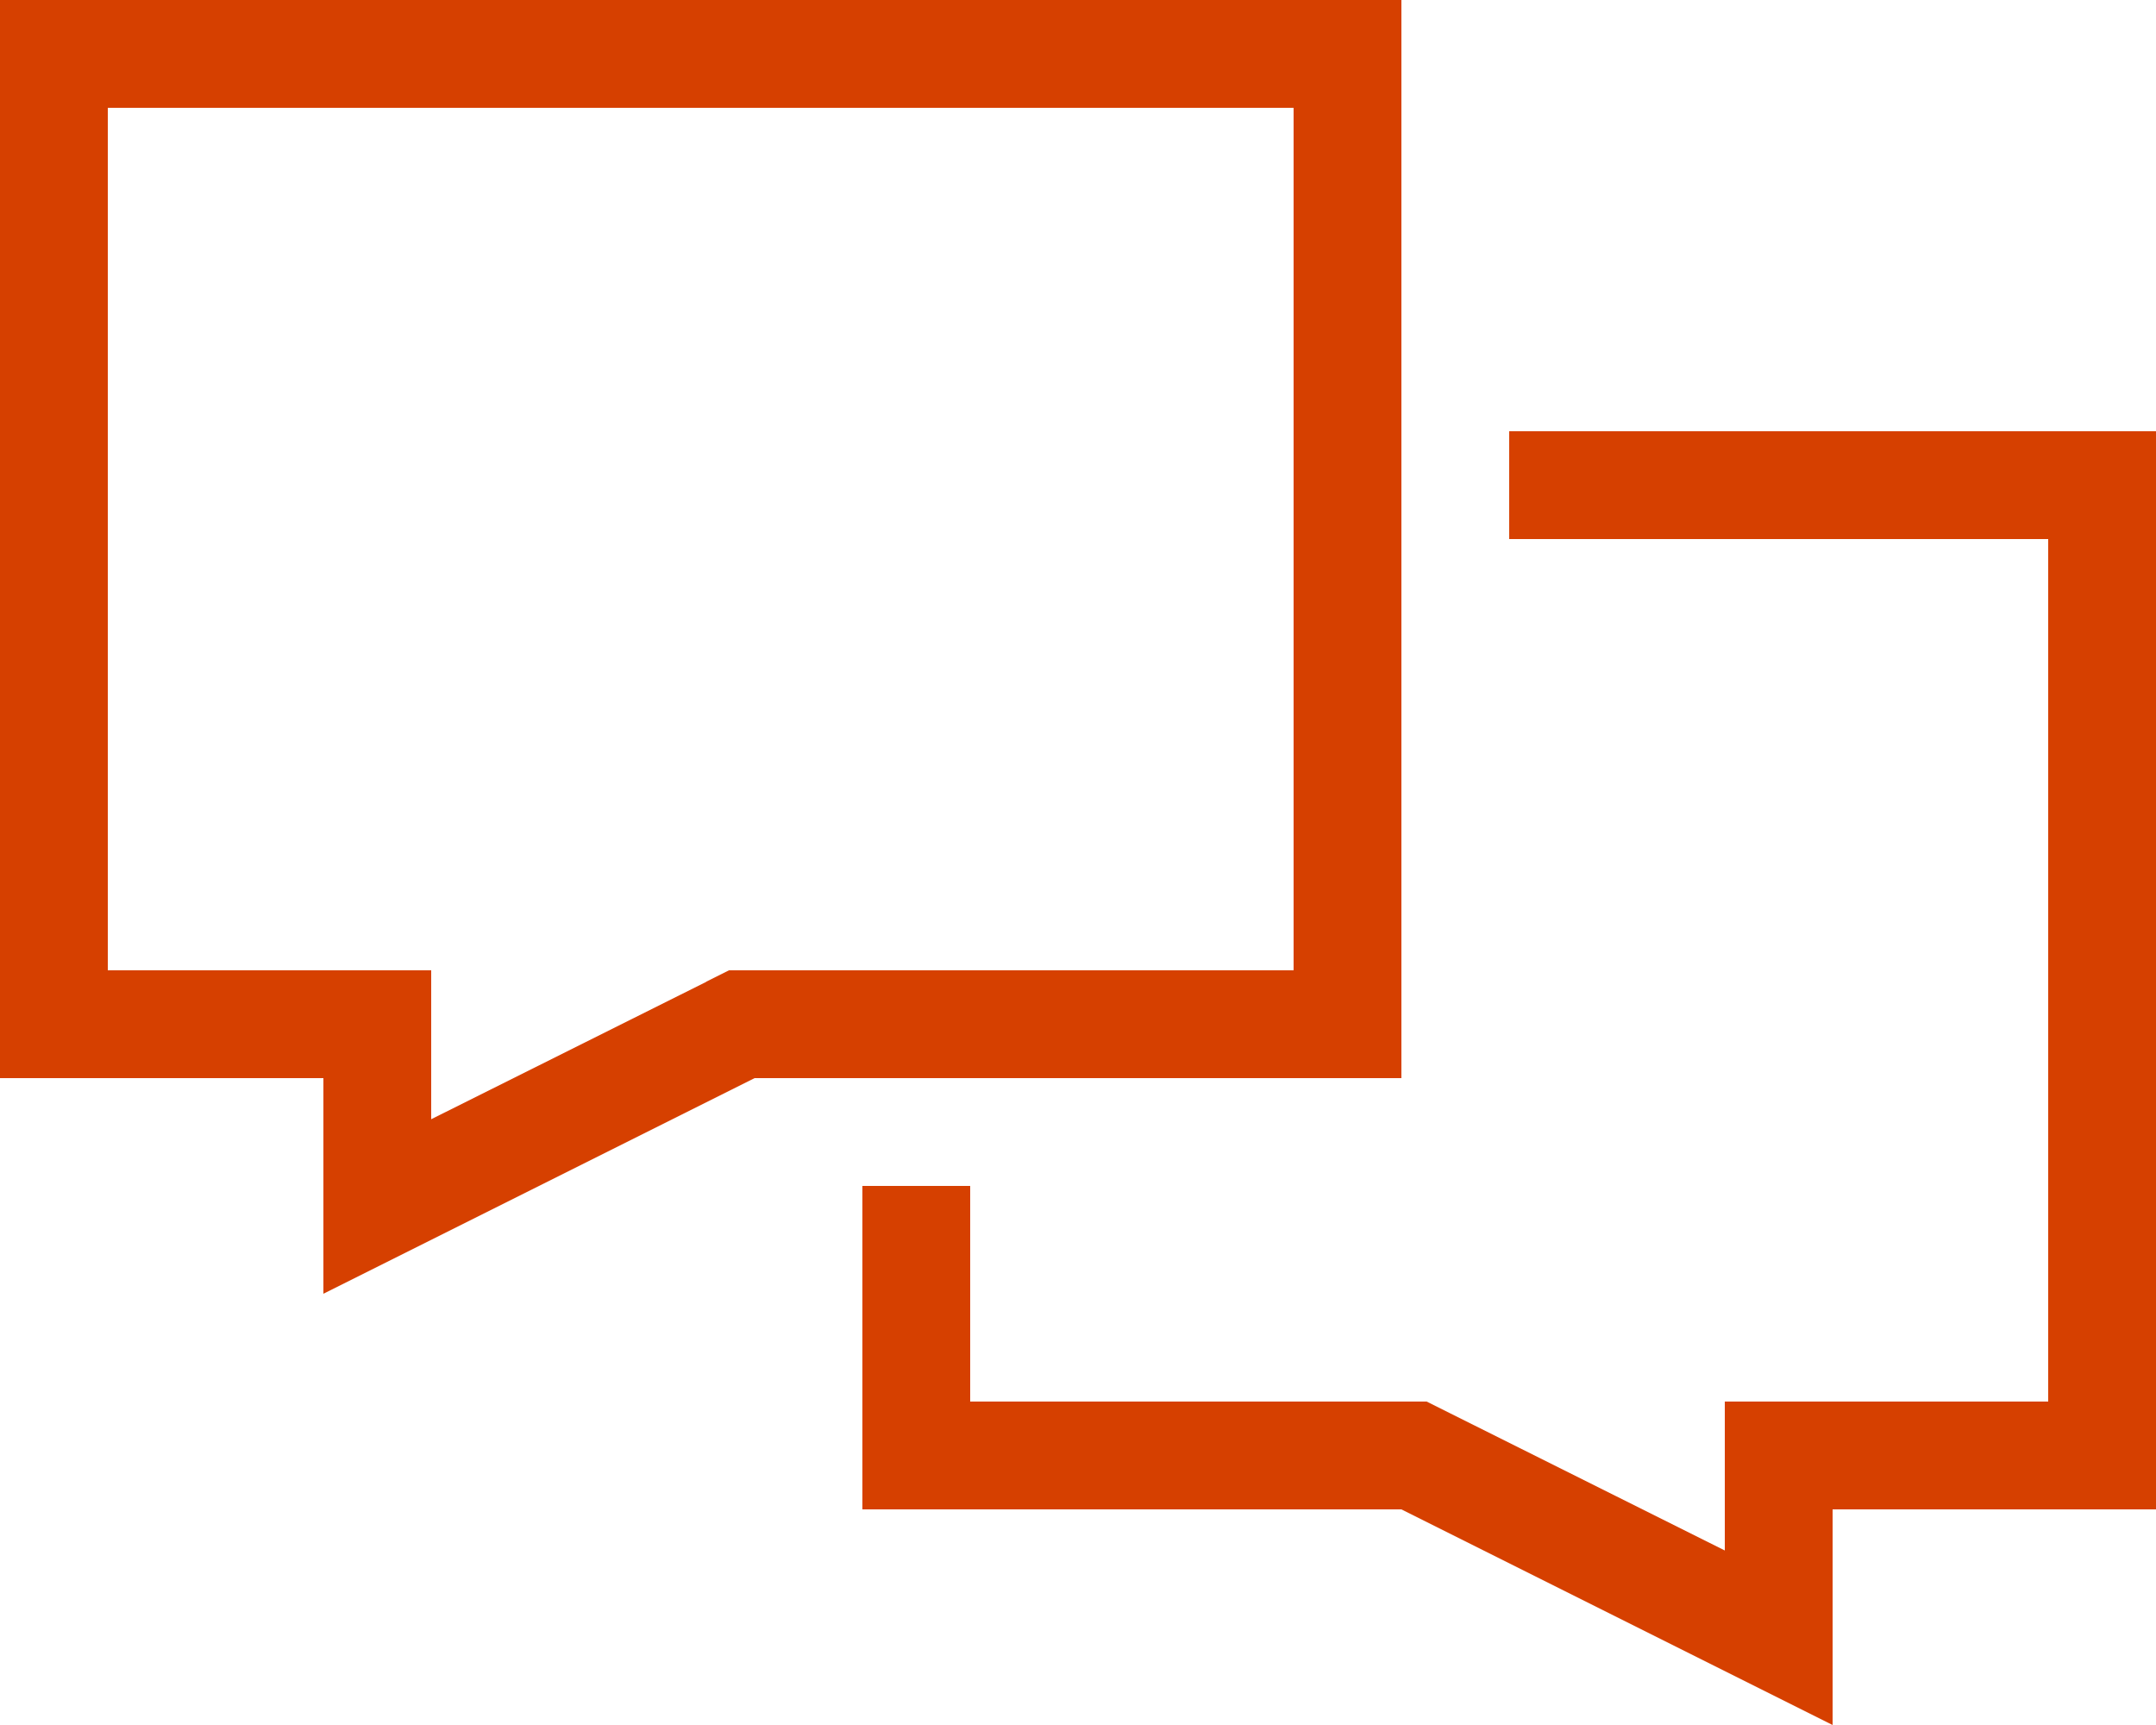 <?xml version="1.0" encoding="UTF-8"?>
<svg xmlns="http://www.w3.org/2000/svg" xml:space="preserve" x="0" y="0" version="1.1" viewBox="0 0 640 512"><path fill="#D64000" d="m96 384 32-16 96-48h192V0H0v320h96v64m113.7-92.6L128 332.2V288H32V32h352v256H216.4l-6.8 3.4zM256 448h160l96 48 32 16v-64h96V128H448v32h160v256h-96v44.2l-81.7-40.8-6.8-3.4H288v-64h-32v96" style="fill: #d64000;"/></svg>
